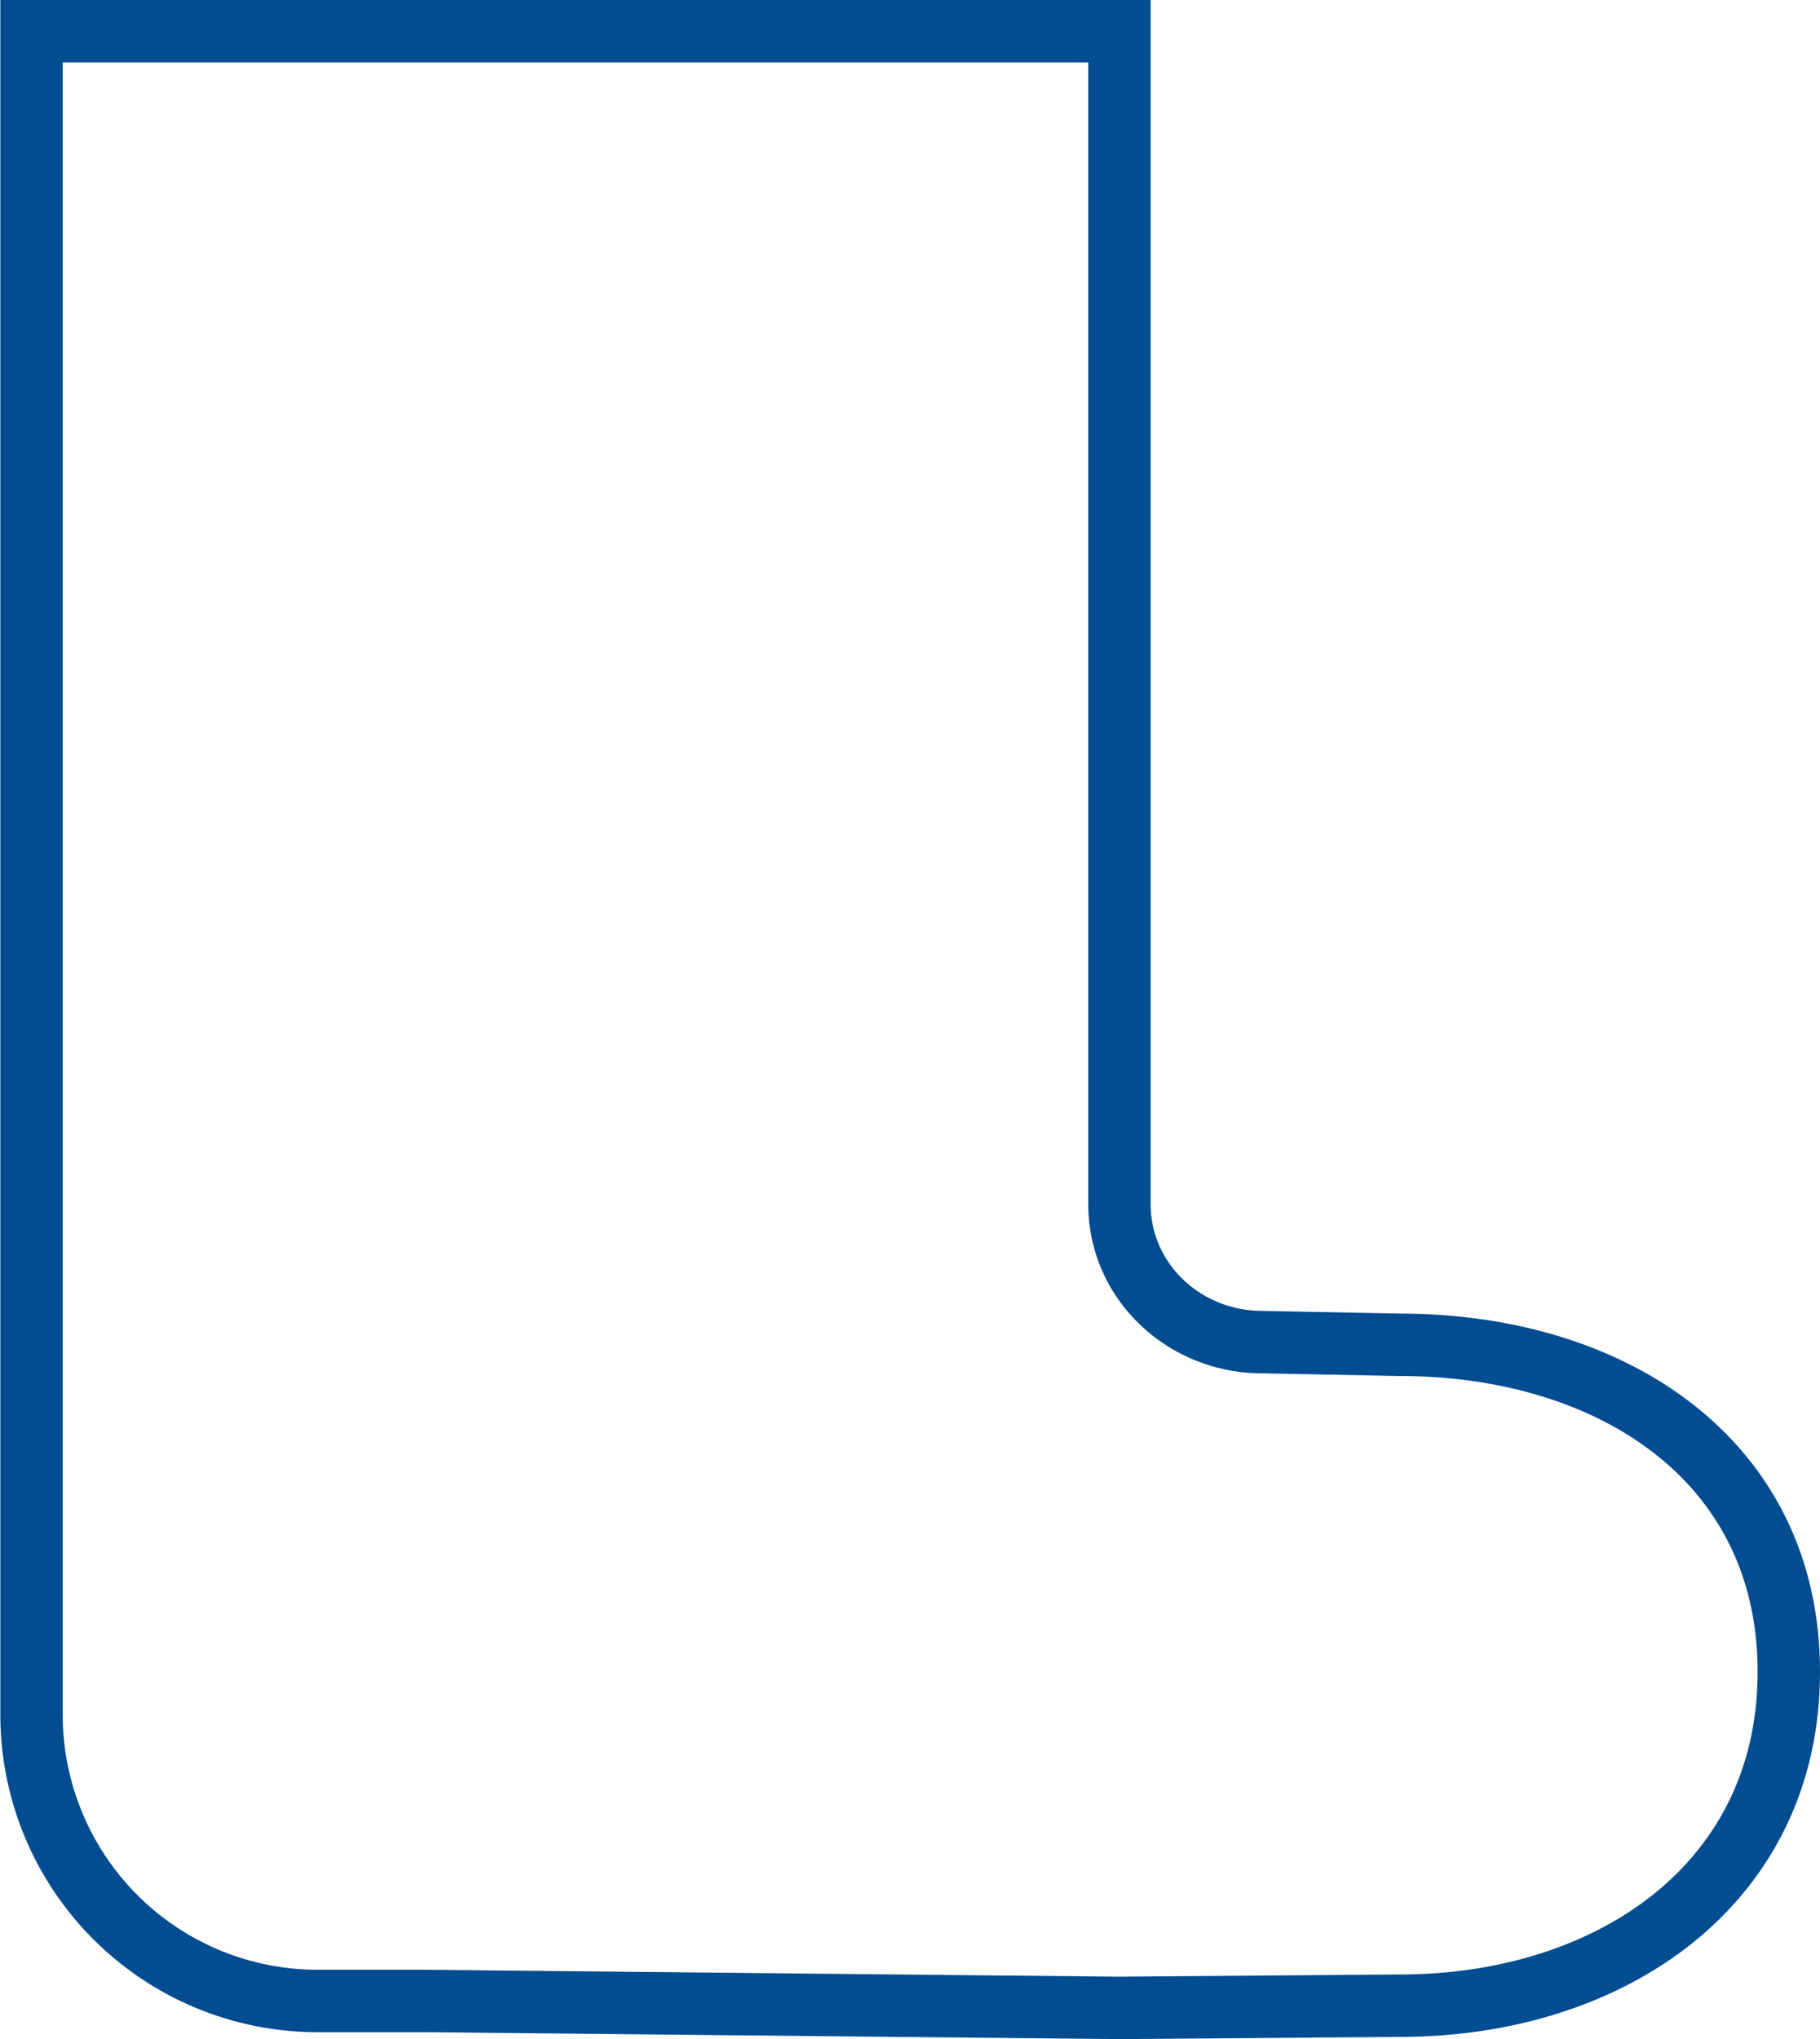 <svg xmlns="http://www.w3.org/2000/svg" viewBox="0 0 262.57 294"><defs><style>.cls-1{fill:none;stroke:#024c91;stroke-miterlimit:10;stroke-width:9px;}</style></defs><title>Ресурс 16</title><g id="Слой_2" data-name="Слой 2"><g id="валенки"><path id="валенок" class="cls-1" d="M161.5,4.5V173.57c0,11.22,9.38,19.93,20.6,19.93l19.86.39c30.53,0,56.11,16.62,56.11,47.14s-25.6,48.14-56.13,48.14l-40.57.32-100-1H45.55a41.27,41.27,0,0,1-41-41V4.5Z"/></g></g></svg>